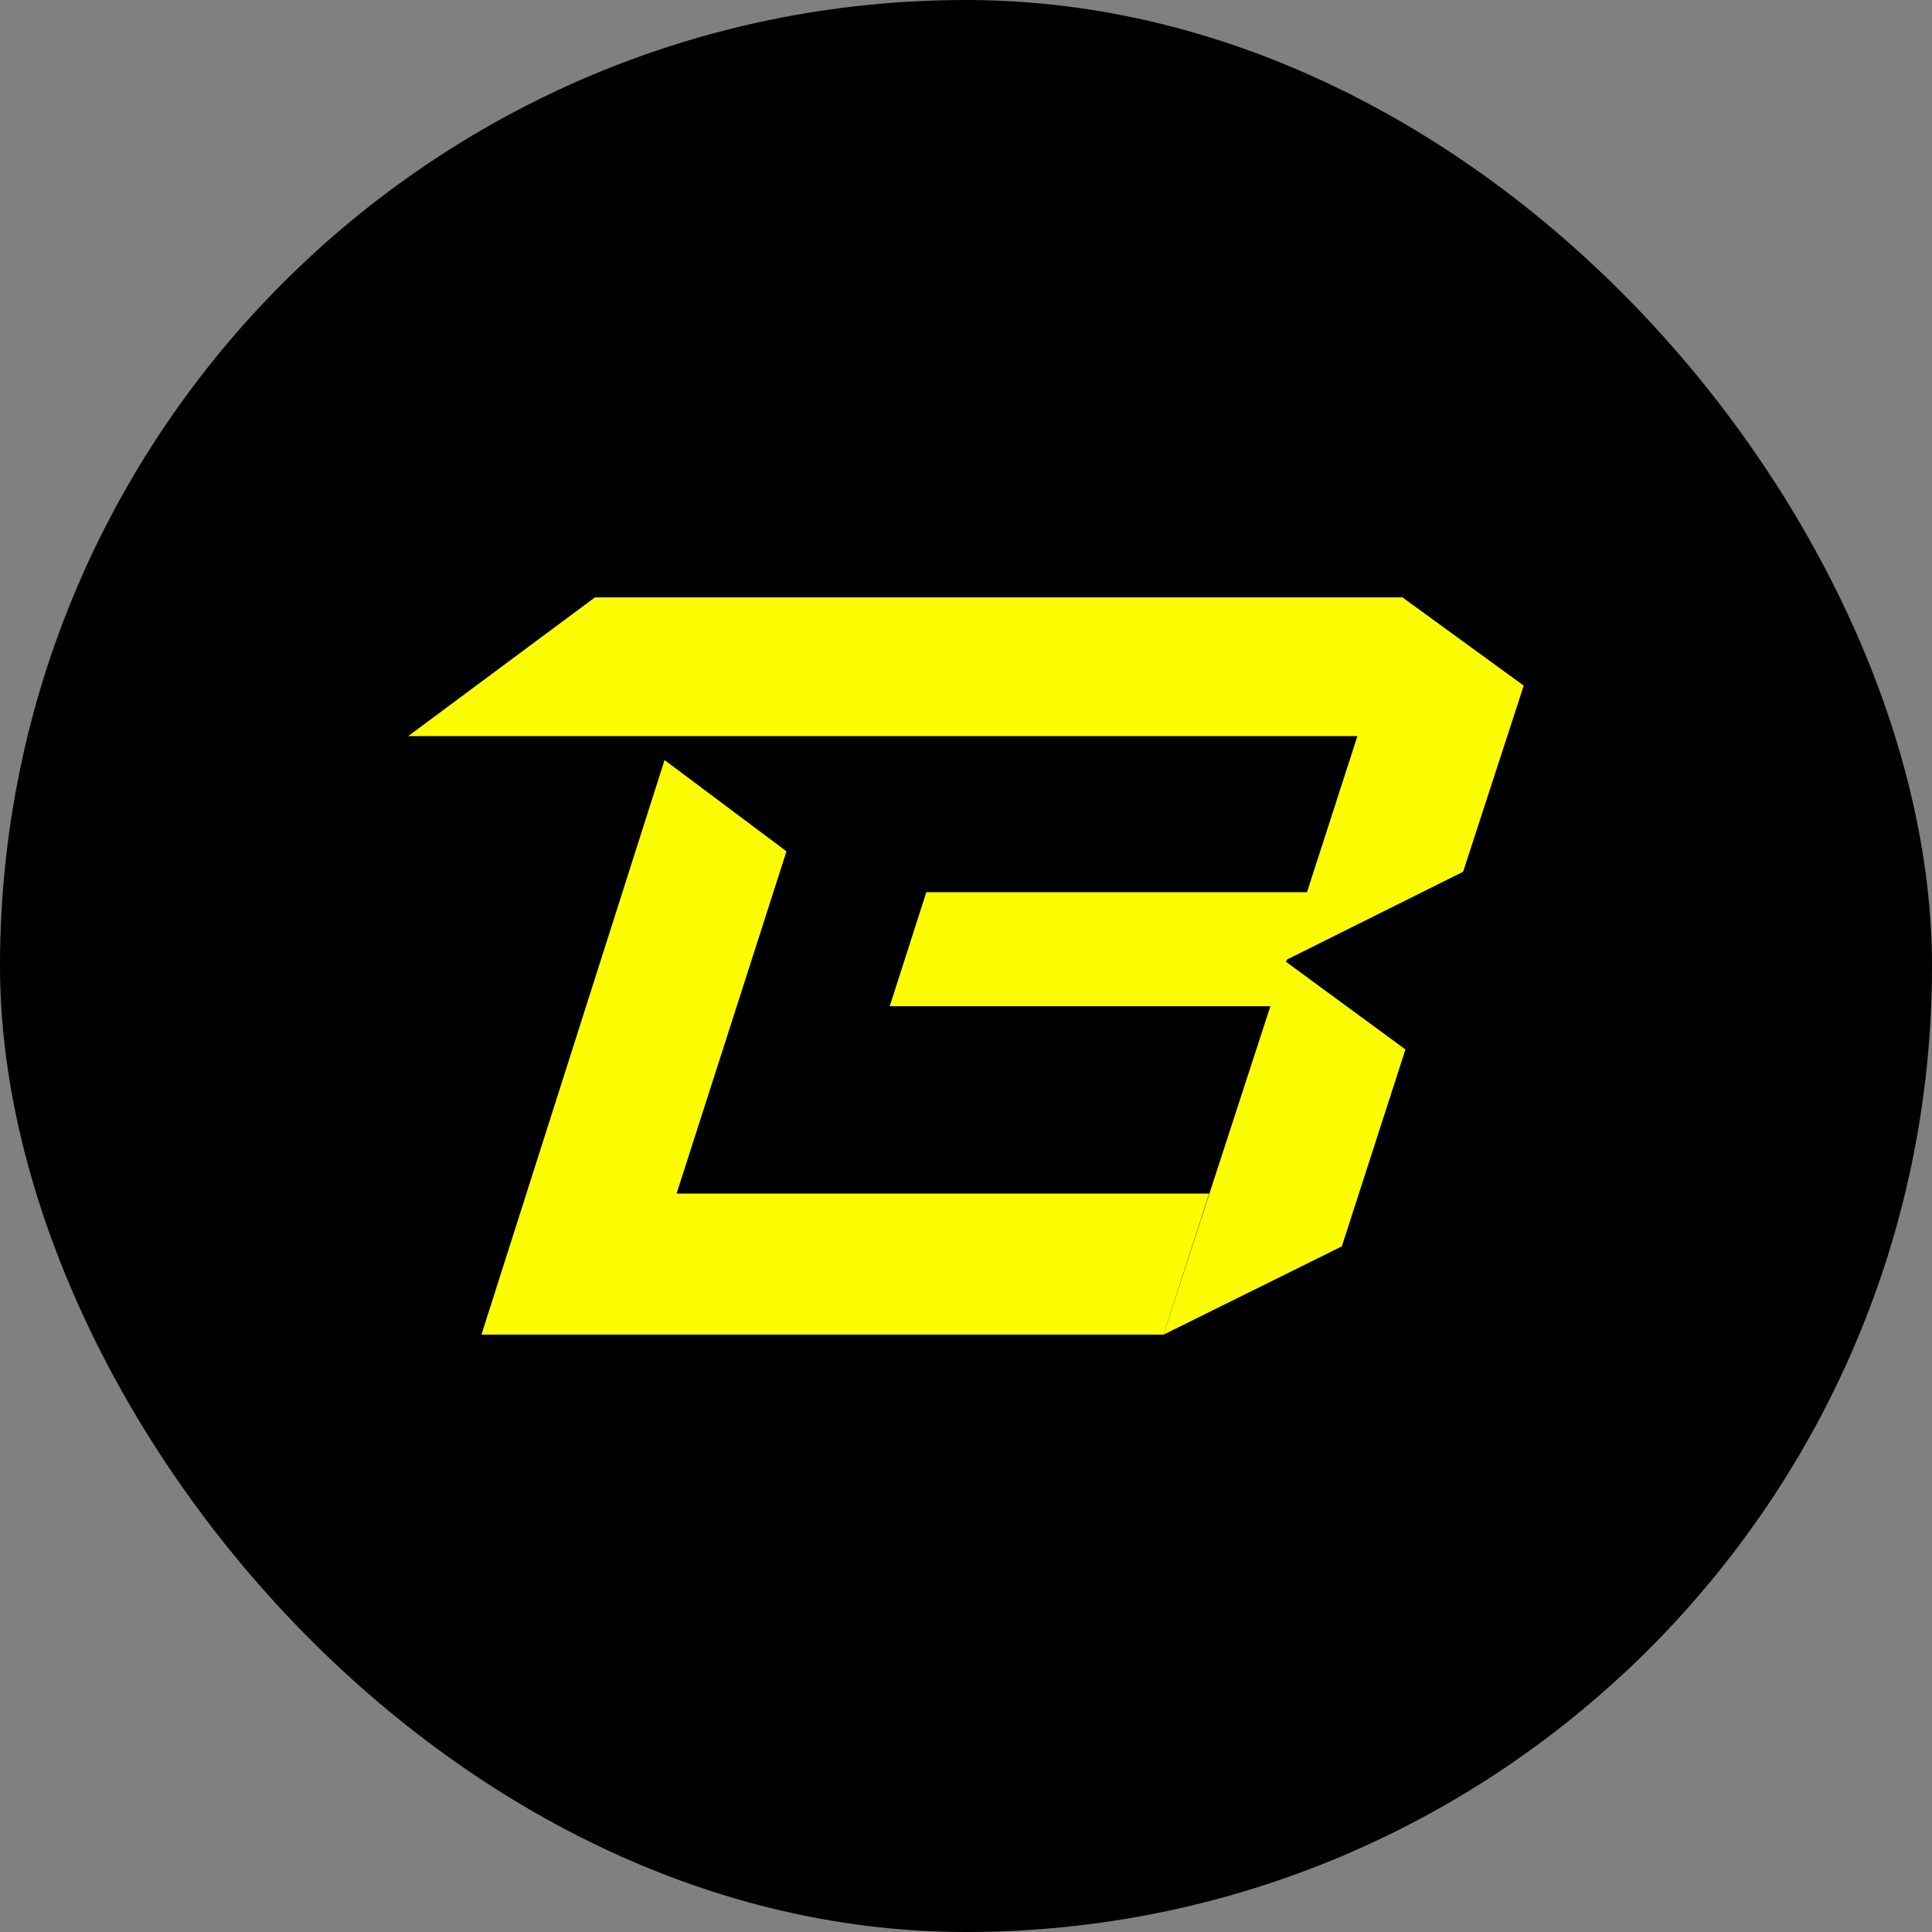 <svg width="40" height="40" viewBox="0 0 40 40" fill="none" xmlns="http://www.w3.org/2000/svg">
<rect x="0" y="0" width="40" height="40" fill="#808080" stroke="none"/>
<rect width="40" height="40" rx="20" fill="black"/>
<rect width="26.725" height="26.725" transform="translate(6.637 6.638)" fill="black"/>
<path d="M26.65 19.864L30.292 18.049L31.547 14.195L29.036 12.368H12.318L8.452 15.24H28.104L27.06 18.471H19.179L18.421 20.833H26.302L24.089 27.633L27.781 25.805L29.098 21.728L26.625 19.913L26.65 19.864Z" fill="#FCFC03"/>
<path d="M14.008 24.711L16.283 17.626L13.759 15.736L9.968 27.632H24.089L25.034 24.711H14.008Z" fill="#FCFC03"/>
</svg>
